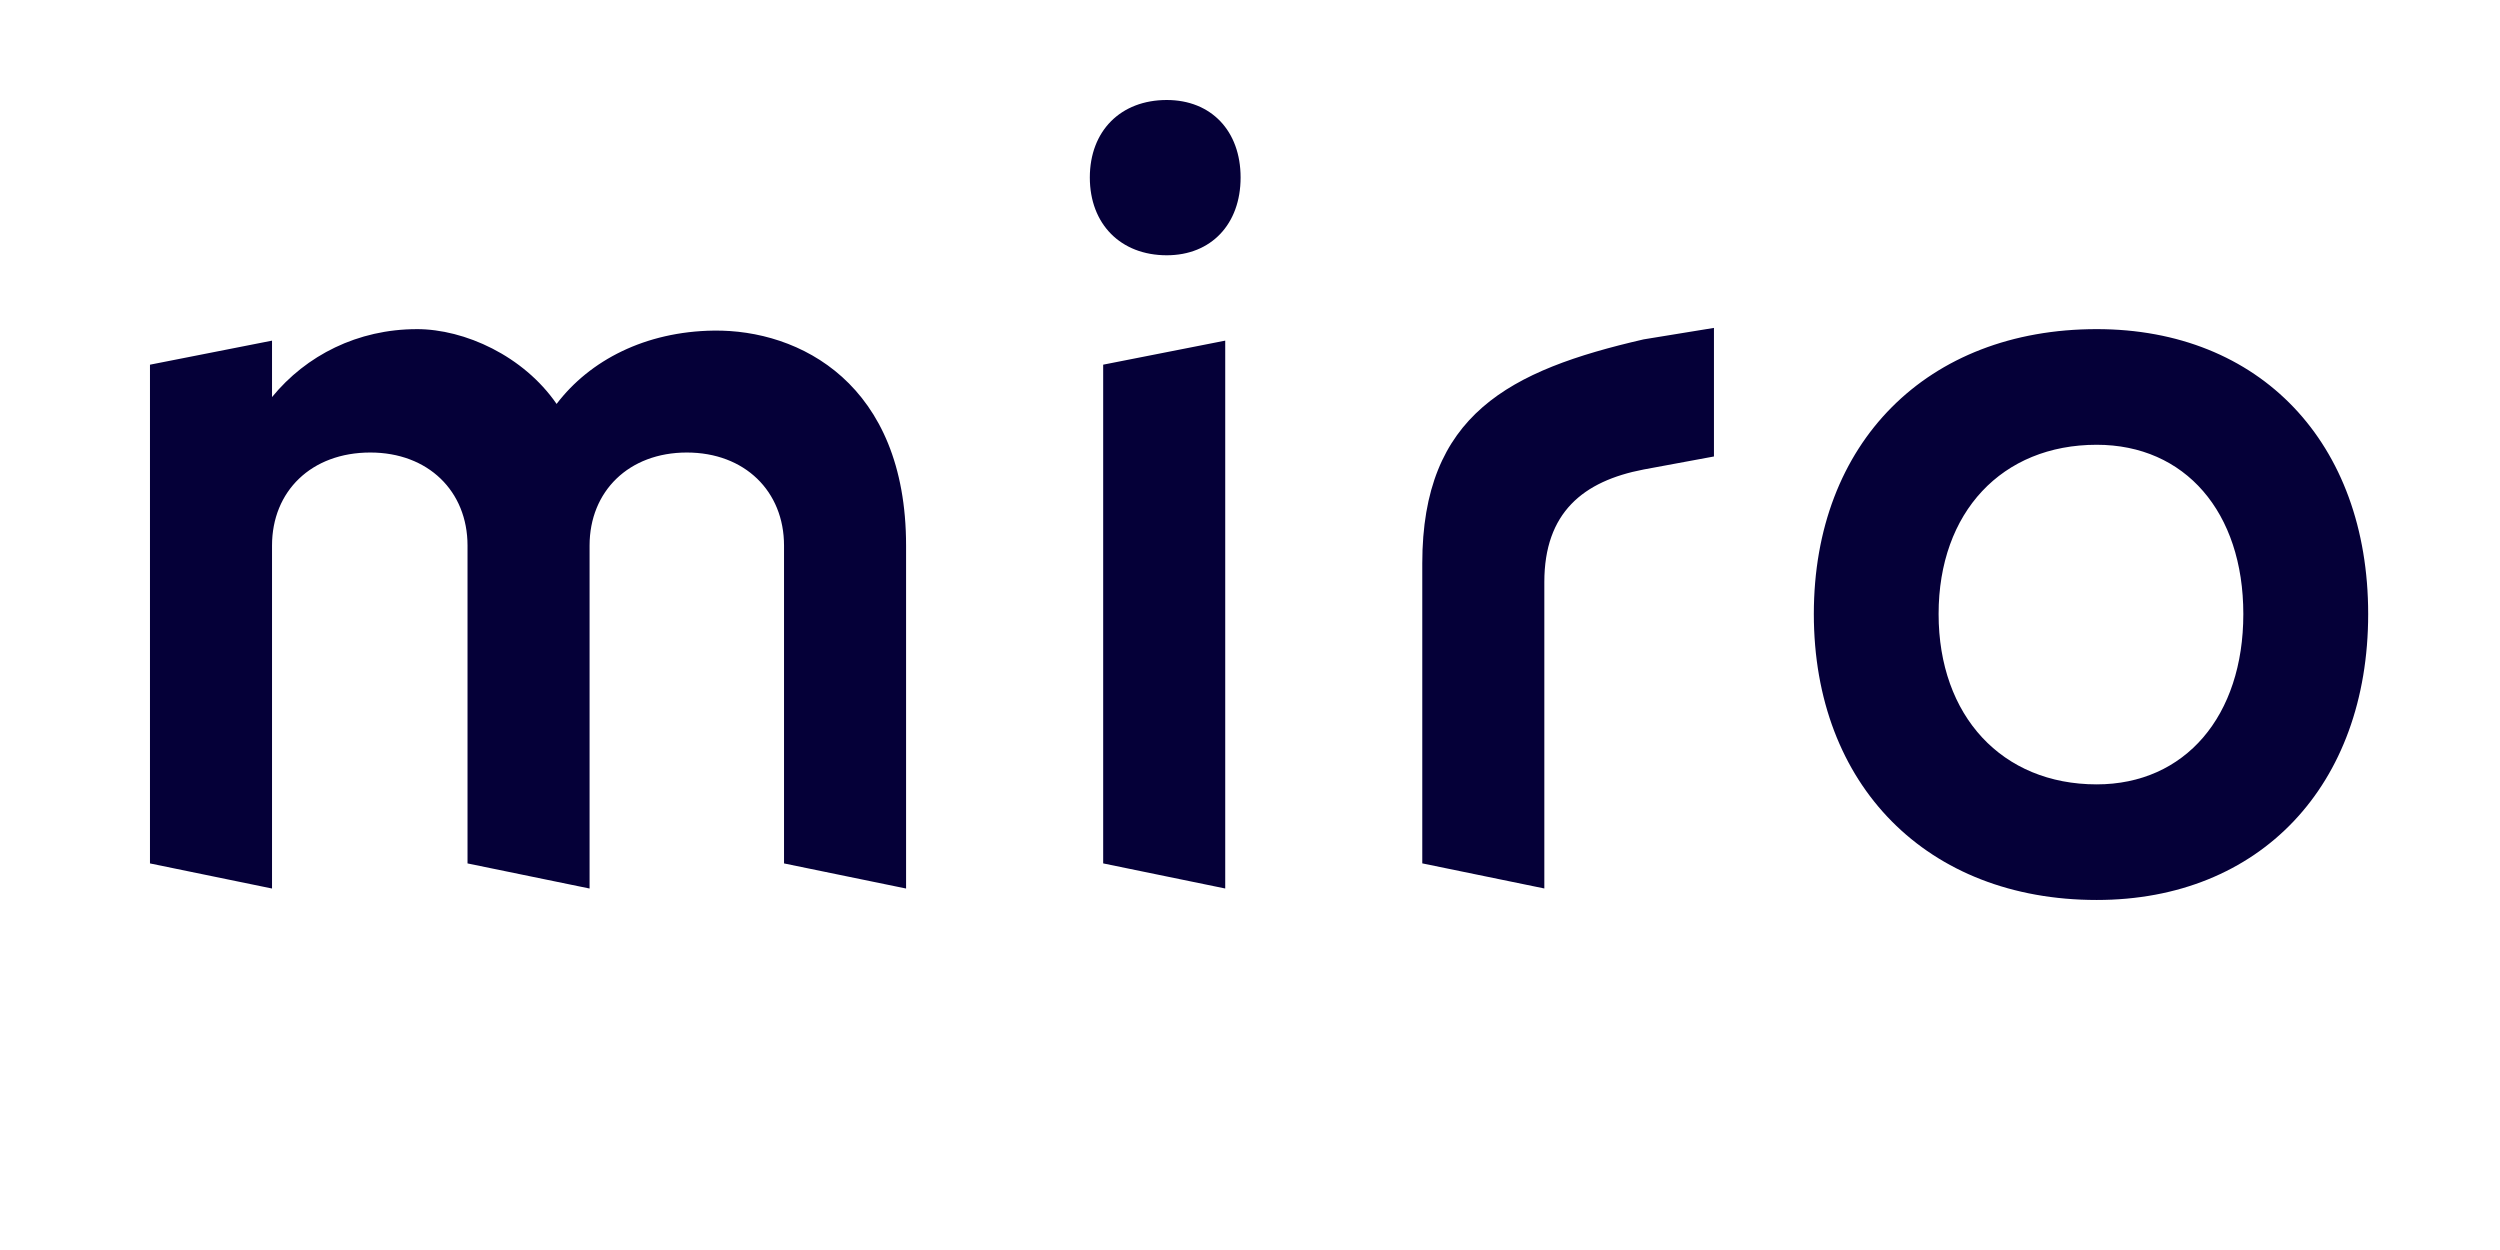 <svg fill="none" height="50" viewBox="0 0 100 50" width="100" xmlns="http://www.w3.org/2000/svg"><path clip-rule="evenodd" d="m83.869 13.165c6.532 0 10.858 4.542 10.858 11.396 0 6.855-4.327 11.438-10.858 11.438-6.782 0-11.316-4.584-11.316-11.438 0-6.855 4.535-11.396 11.316-11.396zm-34.86.46v21.915l-4.882-1.004v-19.949zm19.549-.509v5.143l-2.813.521c-2.417.464-3.972 1.722-3.972 4.504v12.255l-4.882-1.004v-11.998c0-5.955 3.487-7.726 8.854-8.962zm-51.884.049c1.916 0 4.266 1.071 5.59 2.992 1.33-1.749 3.553-2.896 6.28-2.933 3.434-.047 7.699 2.116 7.699 8.599v13.718l-4.882-1.004v-12.714c0-2.175-1.572-3.722-3.889-3.722-2.317 0-3.889 1.548-3.889 3.722v13.718l-4.882-1.004v-12.714c0-2.175-1.572-3.722-3.889-3.722-2.358 0-3.931 1.548-3.931 3.722v13.718l-4.882-1.004v-19.949l4.882-.962v2.258c1.365-1.673 3.434-2.718 5.793-2.718zm67.194 4.626c-3.786 0-6.324 2.691-6.324 6.771s2.538 6.813 6.324 6.813c3.536 0 5.865-2.733 5.865-6.813s-2.33-6.771-5.865-6.771zm-37.197-13.791c1.776 0 2.953 1.235 2.953 3.1 0 1.864-1.177 3.111-2.953 3.111-1.845 0-3.078-1.247-3.078-3.111 0-1.864 1.233-3.1 3.078-3.1z" fill="#050038" fill-rule="evenodd"/></svg>
